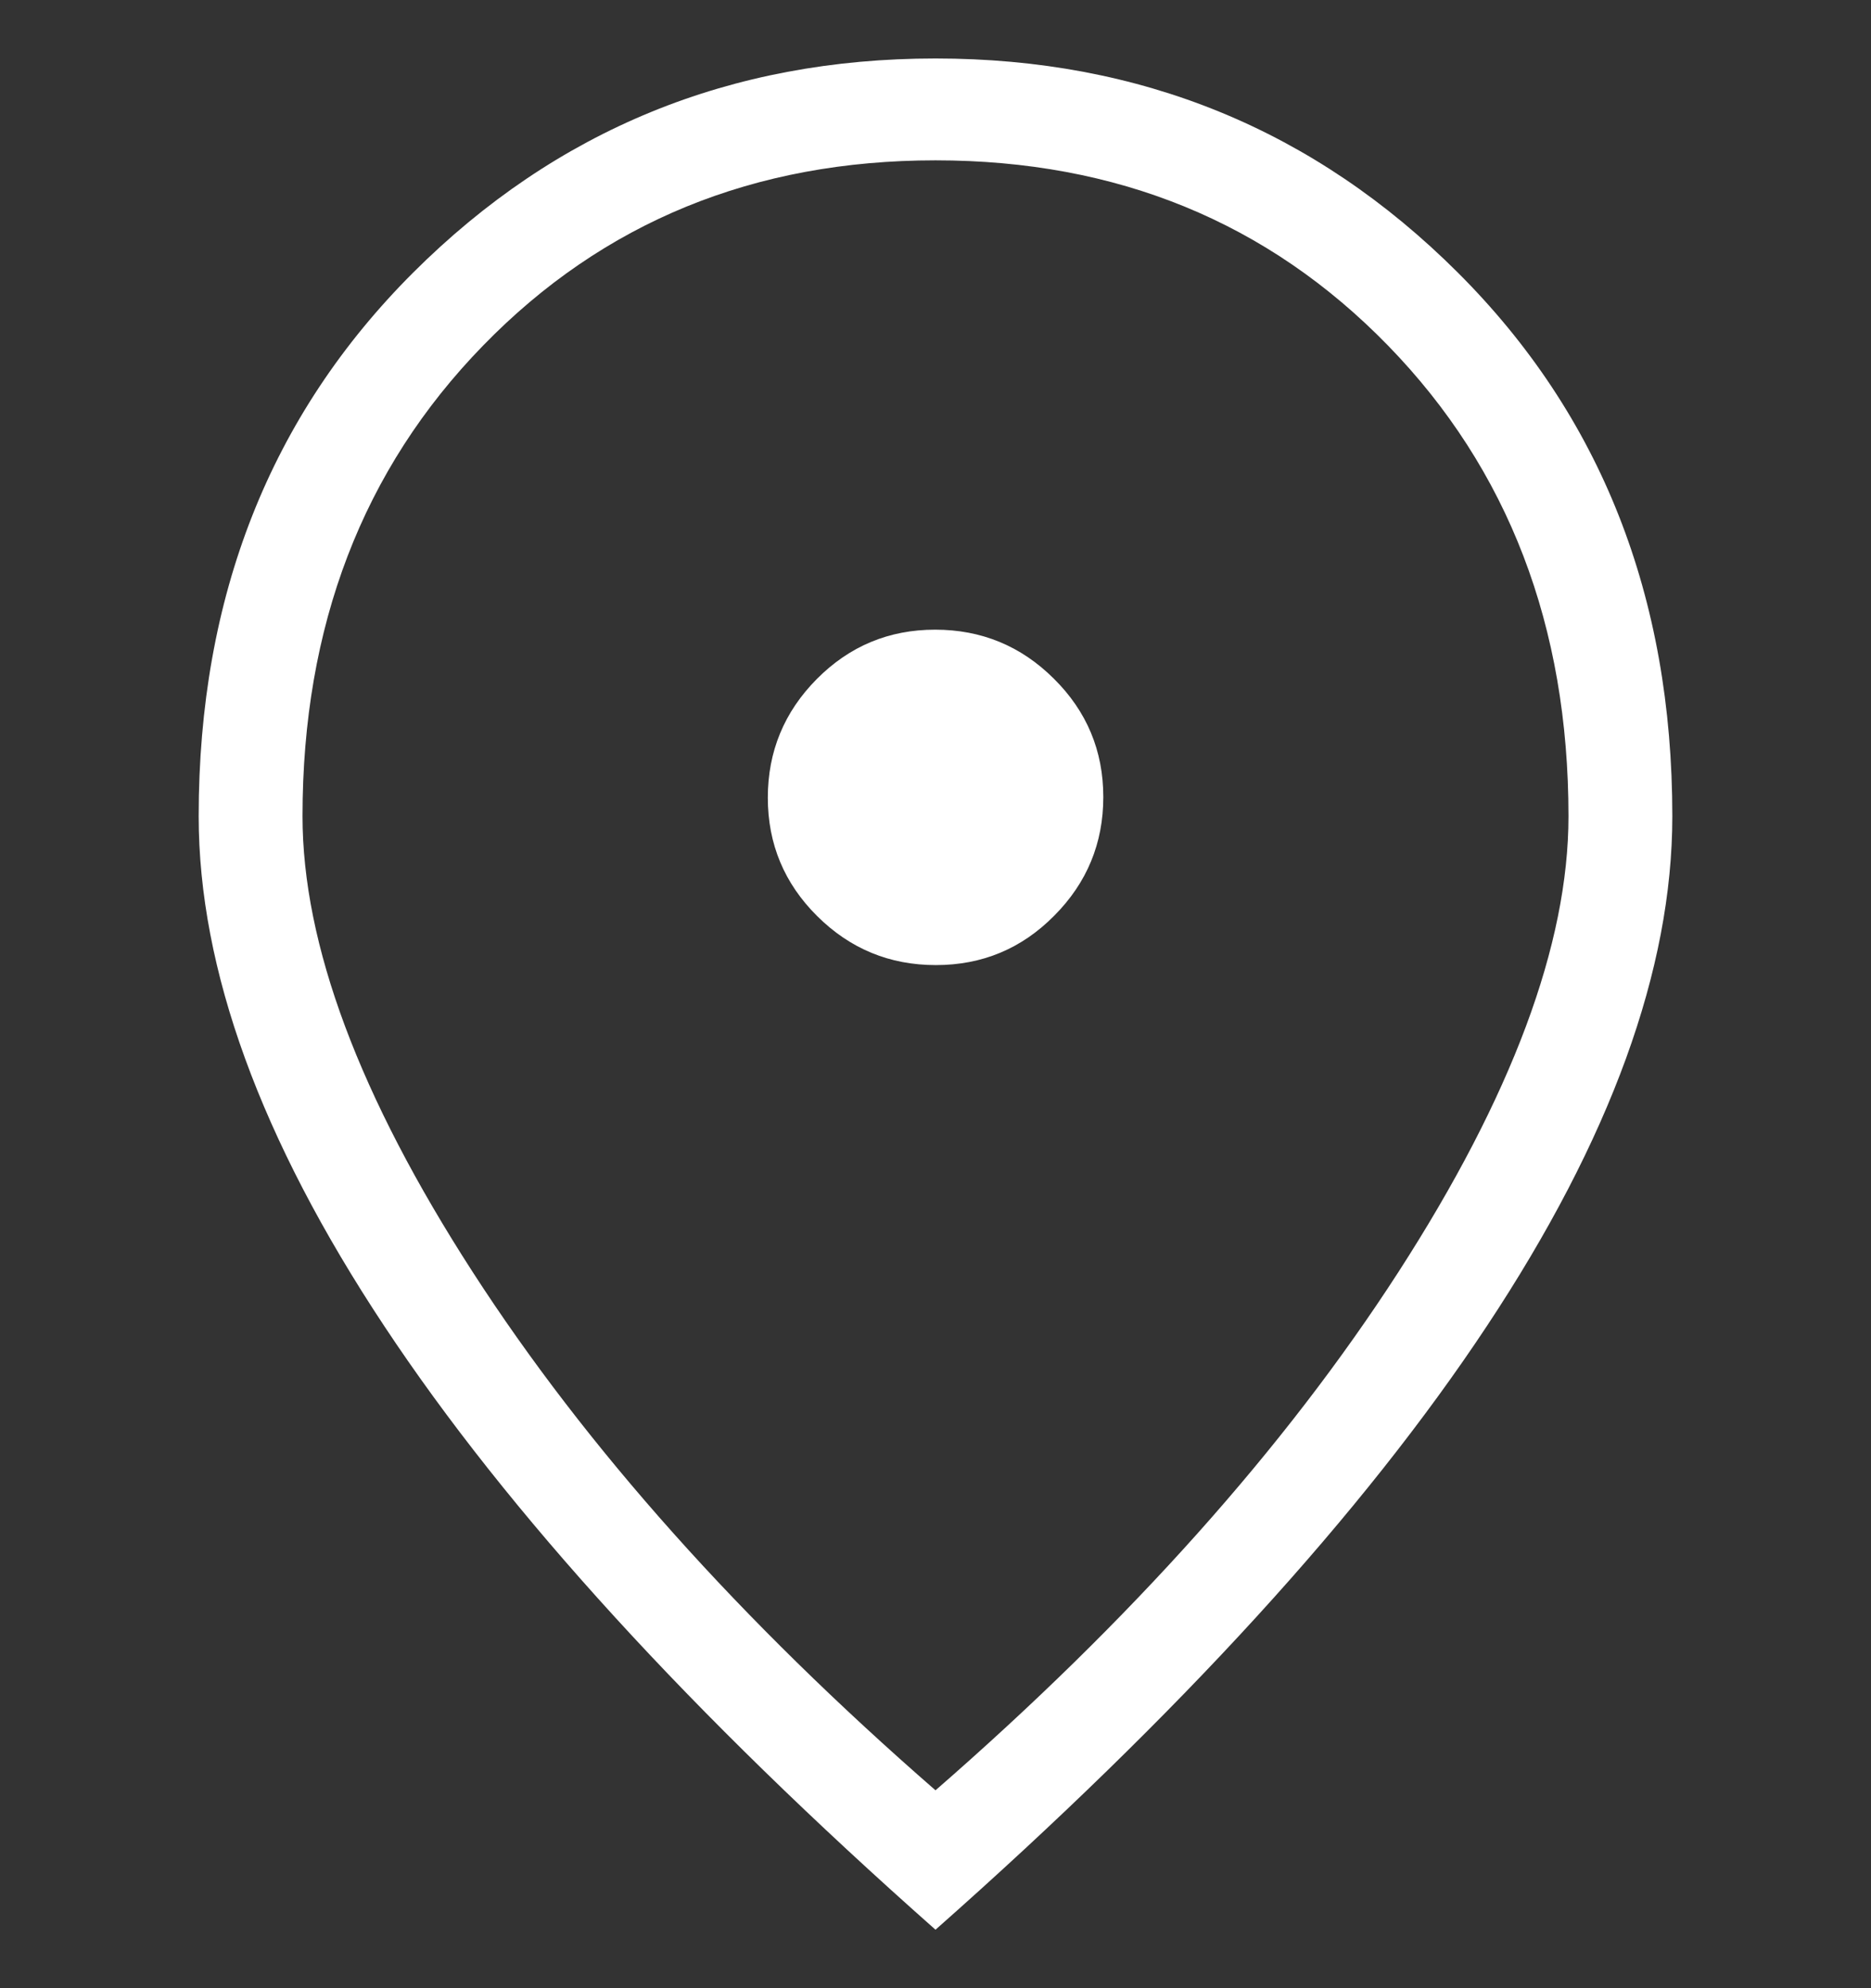 <svg width="16" height="17" viewBox="0 0 16 17" fill="none" xmlns="http://www.w3.org/2000/svg">
<rect x="0" y="0" width="16" height="17" fill="#333333" stroke="none"/>
<mask id="mask0_4850_14064" style="mask-type:alpha" maskUnits="userSpaceOnUse" x="-4" y="-4" width="24" height="25">
<path d="M-4 -3.5H20V20.5H-4V-3.5Z" fill="#D9D9D9"></path>
</mask>
<g mask="url(#mask0_4850_14064)">
<path d="M8.003 8.252C8.399 8.252 8.736 8.112 9.015 7.83C9.295 7.549 9.435 7.21 9.435 6.815C9.435 6.42 9.294 6.082 9.012 5.803C8.731 5.523 8.392 5.384 7.997 5.384C7.602 5.384 7.265 5.524 6.985 5.806C6.706 6.087 6.566 6.426 6.566 6.821C6.566 7.216 6.707 7.554 6.988 7.833C7.27 8.113 7.608 8.252 8.003 8.252ZM8 15.308C9.669 13.855 10.989 12.378 11.959 10.876C12.928 9.374 13.413 8.075 13.413 6.979C13.413 5.354 12.899 4.013 11.871 2.956C10.842 1.899 9.552 1.371 8 1.371C6.449 1.371 5.158 1.899 4.13 2.956C3.101 4.013 2.587 5.354 2.587 6.979C2.587 8.075 3.072 9.374 4.042 10.876C5.012 12.378 6.331 13.855 8 15.308ZM8 16.5C5.914 14.655 4.342 12.934 3.285 11.337C2.228 9.741 1.699 8.288 1.699 6.979C1.699 5.1 2.311 3.551 3.534 2.33C4.757 1.11 6.246 0.5 8 0.5C9.755 0.5 11.243 1.11 12.466 2.33C13.69 3.551 14.301 5.1 14.301 6.979C14.301 8.288 13.773 9.741 12.716 11.337C11.659 12.934 10.087 14.655 8 16.5Z" fill="white"></path>
</g>
</svg>
